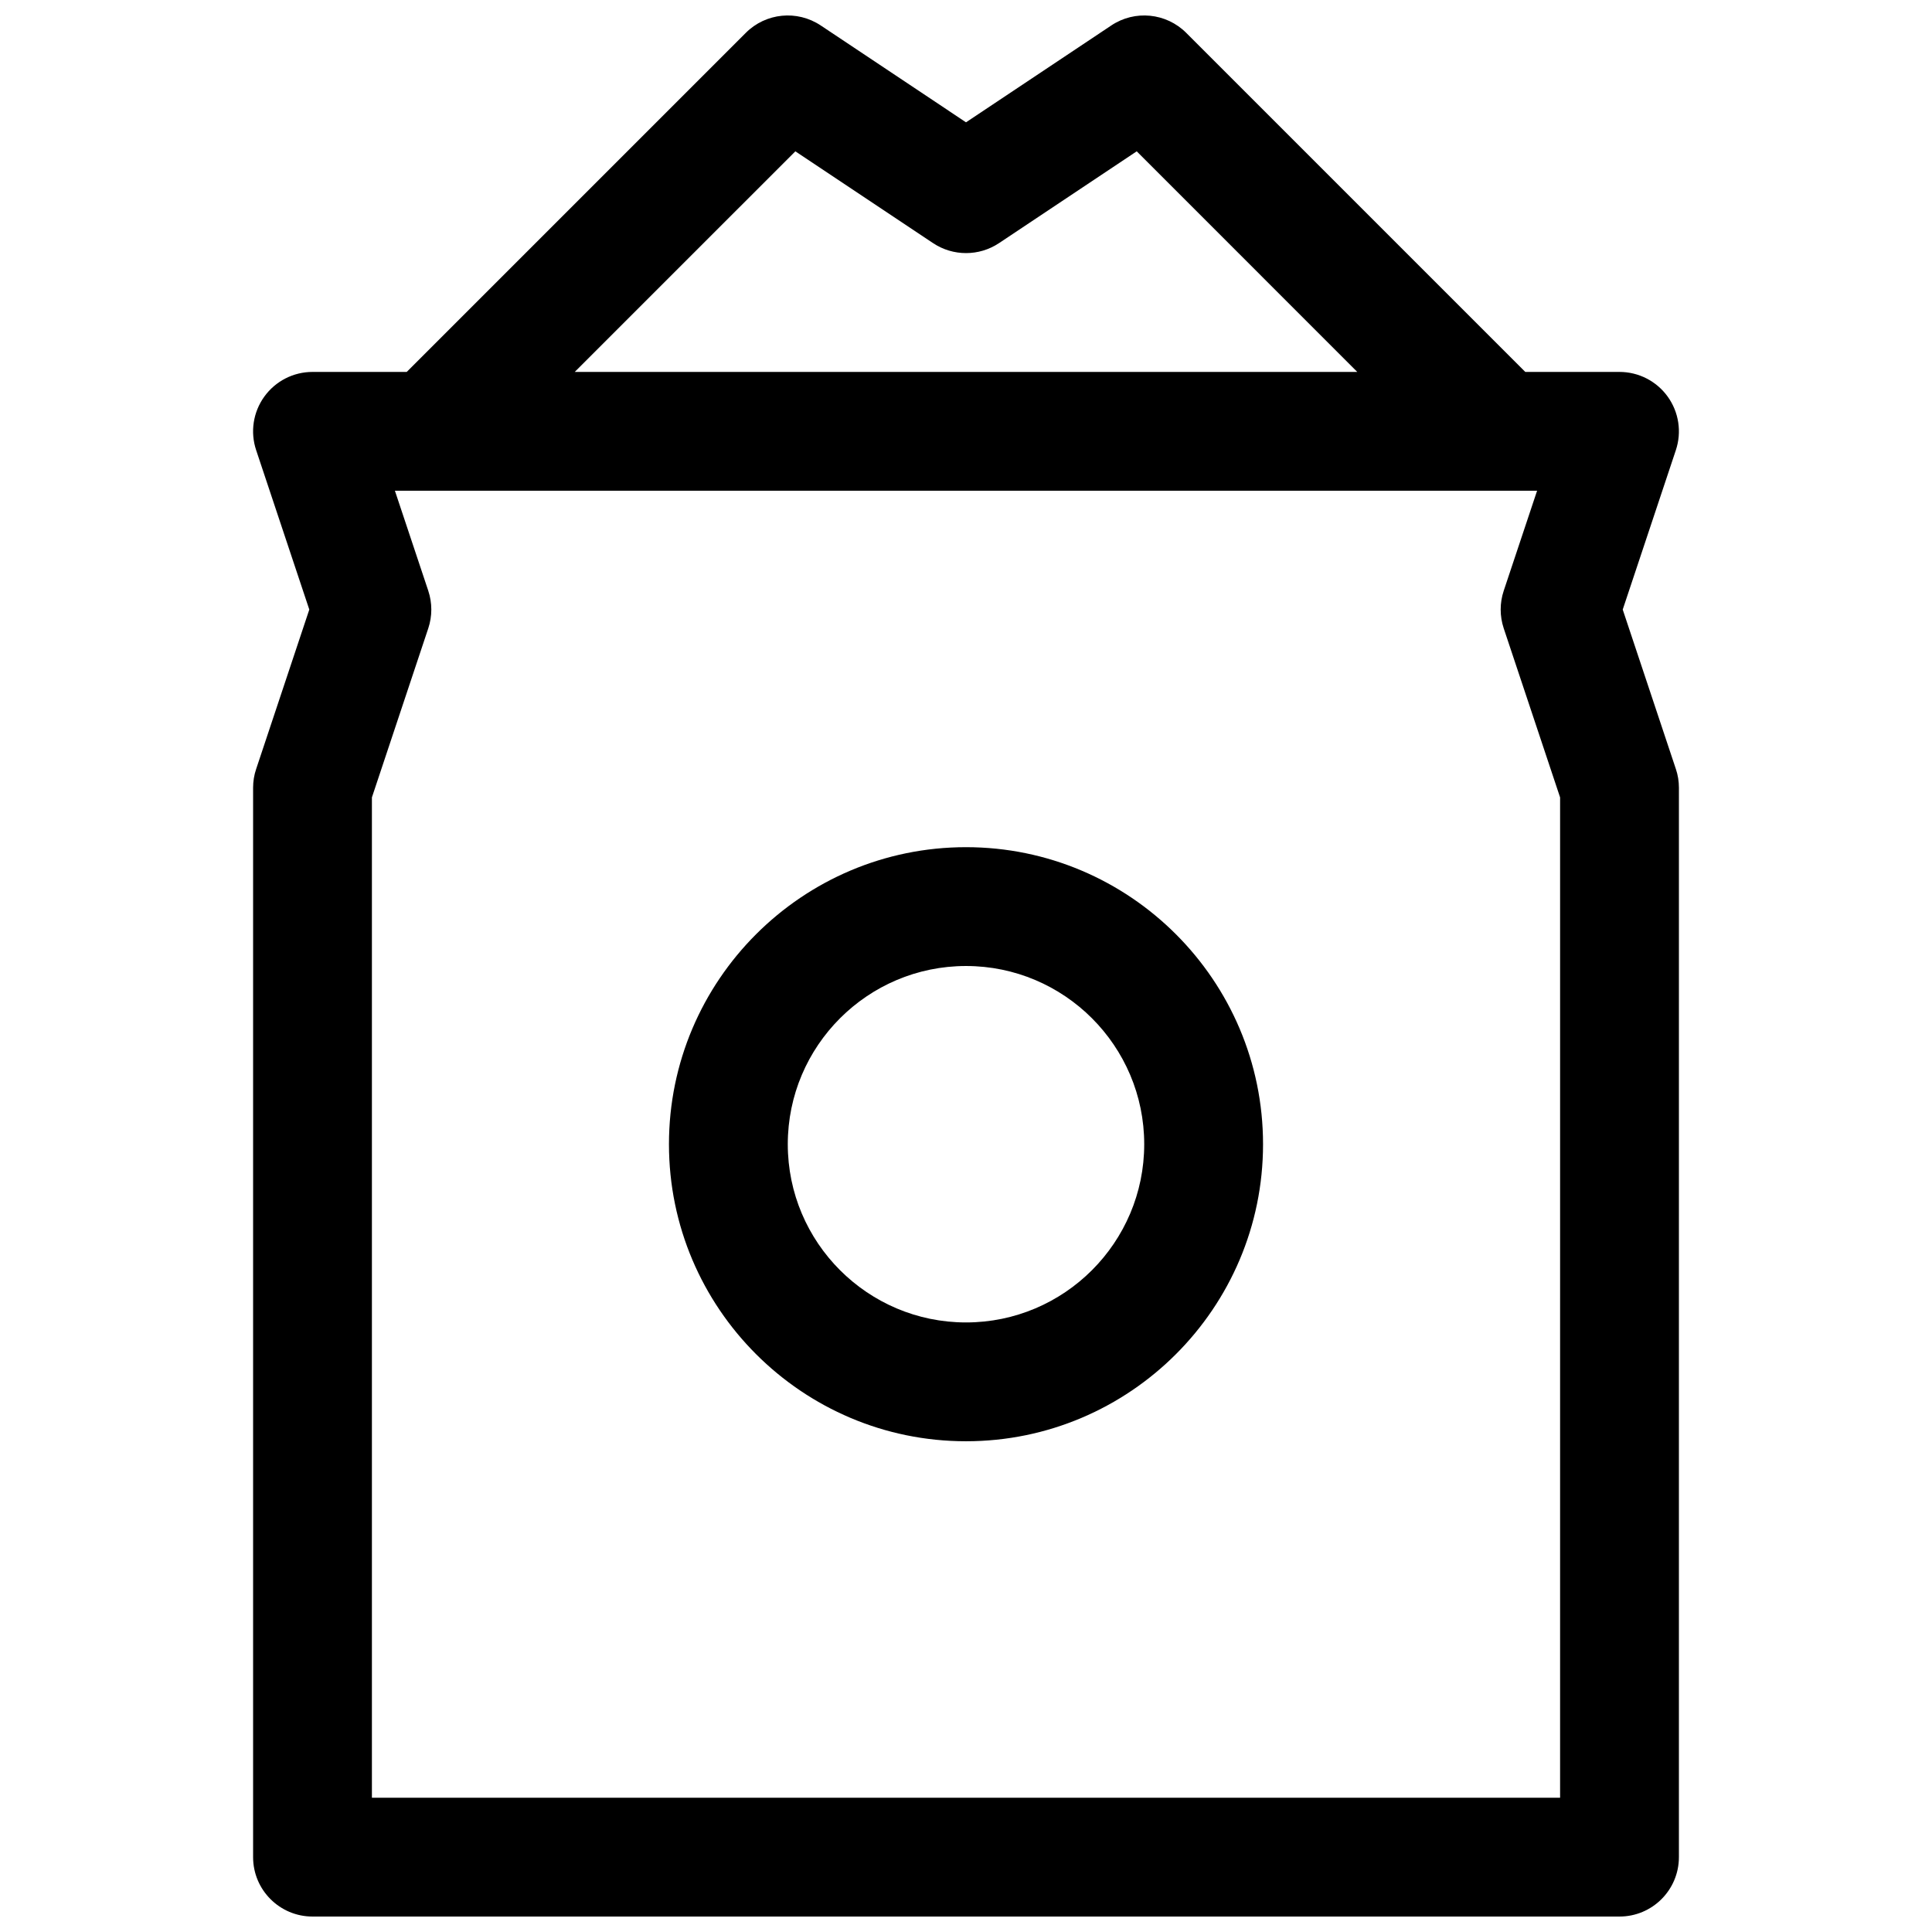 <?xml version="1.0" encoding="UTF-8"?>
<!-- Uploaded to: SVG Repo, www.svgrepo.com, Generator: SVG Repo Mixer Tools -->
<svg width="800px" height="800px" version="1.1" viewBox="144 144 512 512" xmlns="http://www.w3.org/2000/svg">
 <defs>
  <clipPath id="a">
   <path d="m211 148.09h378v503.81h-378z"/>
  </clipPath>
 </defs>
 <g clip-path="url(#a)">
  <path d="m588.12 347.79-14.082-42.25 14.082-42.25c1.598-4.801 0.797-10.078-2.164-14.184-2.961-4.109-7.707-6.543-12.77-6.543h-24.969l-89.852-89.852c-5.305-5.305-13.617-6.133-19.859-1.969l-38.504 25.672-38.504-25.672c-6.266-4.164-14.562-3.336-19.859 1.969l-89.852 89.852h-24.973c-5.062 0-9.809 2.434-12.77 6.543-2.961 4.102-3.769 9.375-2.164 14.184l14.086 42.25-14.082 42.25c-0.547 1.605-0.812 3.289-0.812 4.981v283.39c0 8.691 7.055 15.742 15.742 15.742h346.37c8.691 0 15.742-7.055 15.742-15.742l0.004-283.39c0-1.691-0.266-3.375-0.809-4.981zm-233.34-163.69 36.496 24.332c5.289 3.519 12.18 3.519 17.469 0l36.496-24.332 58.453 58.465h-207.38zm202.66 436.32h-314.88v-265.1l14.934-44.801c1.078-3.234 1.078-6.723 0-9.965l-8.84-26.504h302.69l-8.84 26.504c-1.078 3.234-1.078 6.723 0 9.965l14.938 44.801z"/>
 </g>
 <path d="m400 368.51c-43.406 0-78.719 35.312-78.719 78.719s35.312 78.719 78.719 78.719 78.719-35.312 78.719-78.719-35.312-78.719-78.719-78.719zm0 125.95c-26.047 0-47.23-21.184-47.23-47.23s21.184-47.23 47.23-47.23 47.23 21.184 47.23 47.23-21.184 47.23-47.23 47.23z"/>
</svg>